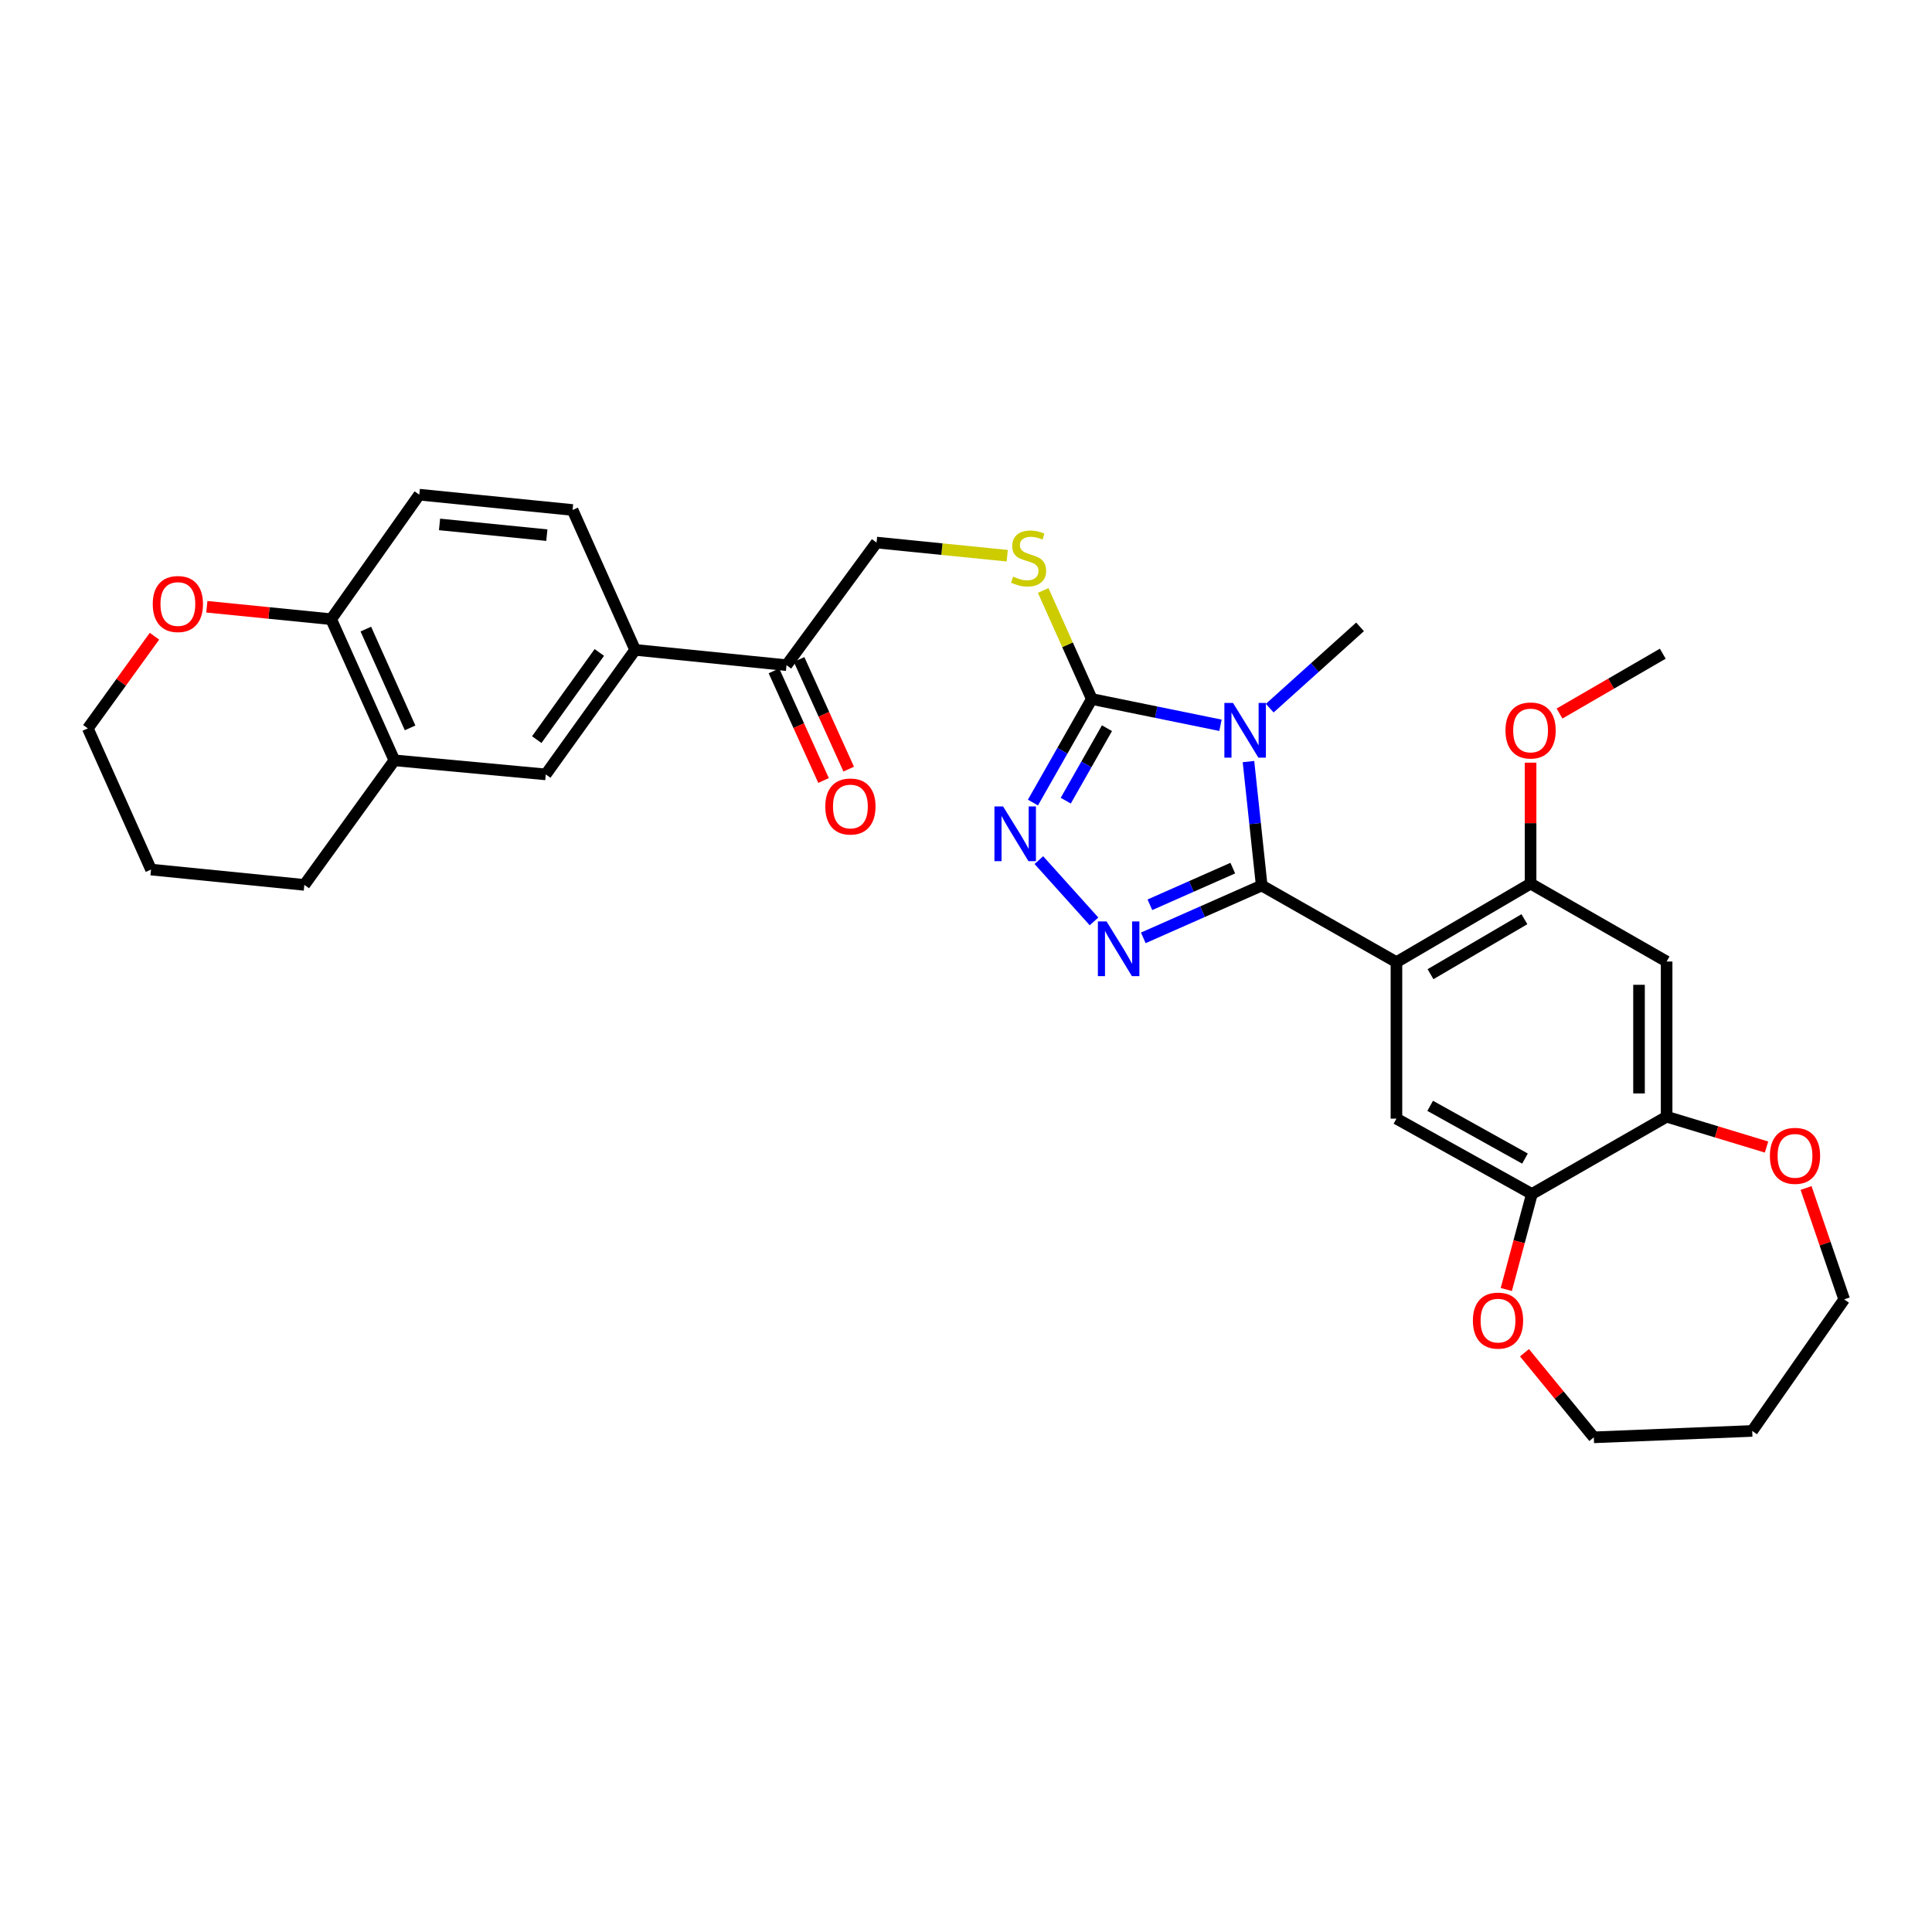 <?xml version='1.0' encoding='iso-8859-1'?>
<svg version='1.1' baseProfile='full'
              xmlns='http://www.w3.org/2000/svg'
                      xmlns:rdkit='http://www.rdkit.org/xml'
                      xmlns:xlink='http://www.w3.org/1999/xlink'
                  xml:space='preserve'
width='1000px' height='1000px' viewBox='0 0 1000 1000'>
<!-- END OF HEADER -->
<rect style='opacity:1.0;fill:#FFFFFF;stroke:none' width='1000' height='1000' x='0' y='0'> </rect>
<path class='bond-0' d='M 653.055,458.34 L 649.629,426.266' style='fill:none;fill-rule:evenodd;stroke:#000000;stroke-width:6px;stroke-linecap:butt;stroke-linejoin:miter;stroke-opacity:1' />
<path class='bond-0' d='M 649.629,426.266 L 646.204,394.191' style='fill:none;fill-rule:evenodd;stroke:#0000FF;stroke-width:6px;stroke-linecap:butt;stroke-linejoin:miter;stroke-opacity:1' />
<path class='bond-1' d='M 653.055,458.34 L 722.797,498.008' style='fill:none;fill-rule:evenodd;stroke:#000000;stroke-width:6px;stroke-linecap:butt;stroke-linejoin:miter;stroke-opacity:1' />
<path class='bond-2' d='M 653.055,458.34 L 622.411,471.889' style='fill:none;fill-rule:evenodd;stroke:#000000;stroke-width:6px;stroke-linecap:butt;stroke-linejoin:miter;stroke-opacity:1' />
<path class='bond-2' d='M 622.411,471.889 L 591.767,485.437' style='fill:none;fill-rule:evenodd;stroke:#0000FF;stroke-width:6px;stroke-linecap:butt;stroke-linejoin:miter;stroke-opacity:1' />
<path class='bond-2' d='M 638.086,449.341 L 616.635,458.825' style='fill:none;fill-rule:evenodd;stroke:#000000;stroke-width:6px;stroke-linecap:butt;stroke-linejoin:miter;stroke-opacity:1' />
<path class='bond-2' d='M 616.635,458.825 L 595.185,468.309' style='fill:none;fill-rule:evenodd;stroke:#0000FF;stroke-width:6px;stroke-linecap:butt;stroke-linejoin:miter;stroke-opacity:1' />
<path class='bond-3' d='M 631.712,375.407 L 598.414,368.611' style='fill:none;fill-rule:evenodd;stroke:#0000FF;stroke-width:6px;stroke-linecap:butt;stroke-linejoin:miter;stroke-opacity:1' />
<path class='bond-3' d='M 598.414,368.611 L 565.116,361.816' style='fill:none;fill-rule:evenodd;stroke:#000000;stroke-width:6px;stroke-linecap:butt;stroke-linejoin:miter;stroke-opacity:1' />
<path class='bond-23' d='M 657.217,366.542 L 680.588,345.504' style='fill:none;fill-rule:evenodd;stroke:#0000FF;stroke-width:6px;stroke-linecap:butt;stroke-linejoin:miter;stroke-opacity:1' />
<path class='bond-23' d='M 680.588,345.504 L 703.959,324.465' style='fill:none;fill-rule:evenodd;stroke:#000000;stroke-width:6px;stroke-linecap:butt;stroke-linejoin:miter;stroke-opacity:1' />
<path class='bond-5' d='M 722.797,498.008 L 792.23,457.356' style='fill:none;fill-rule:evenodd;stroke:#000000;stroke-width:6px;stroke-linecap:butt;stroke-linejoin:miter;stroke-opacity:1' />
<path class='bond-5' d='M 740.429,504.237 L 789.032,475.78' style='fill:none;fill-rule:evenodd;stroke:#000000;stroke-width:6px;stroke-linecap:butt;stroke-linejoin:miter;stroke-opacity:1' />
<path class='bond-6' d='M 722.797,498.008 L 722.797,579.003' style='fill:none;fill-rule:evenodd;stroke:#000000;stroke-width:6px;stroke-linecap:butt;stroke-linejoin:miter;stroke-opacity:1' />
<path class='bond-4' d='M 566.262,476.919 L 537.721,445.199' style='fill:none;fill-rule:evenodd;stroke:#0000FF;stroke-width:6px;stroke-linecap:butt;stroke-linejoin:miter;stroke-opacity:1' />
<path class='bond-10' d='M 565.116,361.816 L 552.537,333.723' style='fill:none;fill-rule:evenodd;stroke:#000000;stroke-width:6px;stroke-linecap:butt;stroke-linejoin:miter;stroke-opacity:1' />
<path class='bond-10' d='M 552.537,333.723 L 539.958,305.63' style='fill:none;fill-rule:evenodd;stroke:#CCCC00;stroke-width:6px;stroke-linecap:butt;stroke-linejoin:miter;stroke-opacity:1' />
<path class='bond-32' d='M 565.116,361.816 L 549.882,388.608' style='fill:none;fill-rule:evenodd;stroke:#000000;stroke-width:6px;stroke-linecap:butt;stroke-linejoin:miter;stroke-opacity:1' />
<path class='bond-32' d='M 549.882,388.608 L 534.648,415.401' style='fill:none;fill-rule:evenodd;stroke:#0000FF;stroke-width:6px;stroke-linecap:butt;stroke-linejoin:miter;stroke-opacity:1' />
<path class='bond-32' d='M 572.963,376.914 L 562.299,395.668' style='fill:none;fill-rule:evenodd;stroke:#000000;stroke-width:6px;stroke-linecap:butt;stroke-linejoin:miter;stroke-opacity:1' />
<path class='bond-32' d='M 562.299,395.668 L 551.635,414.423' style='fill:none;fill-rule:evenodd;stroke:#0000FF;stroke-width:6px;stroke-linecap:butt;stroke-linejoin:miter;stroke-opacity:1' />
<path class='bond-7' d='M 792.23,457.356 L 862.64,497.683' style='fill:none;fill-rule:evenodd;stroke:#000000;stroke-width:6px;stroke-linecap:butt;stroke-linejoin:miter;stroke-opacity:1' />
<path class='bond-24' d='M 792.23,457.356 L 792.23,426.056' style='fill:none;fill-rule:evenodd;stroke:#000000;stroke-width:6px;stroke-linecap:butt;stroke-linejoin:miter;stroke-opacity:1' />
<path class='bond-24' d='M 792.23,426.056 L 792.23,394.755' style='fill:none;fill-rule:evenodd;stroke:#FF0000;stroke-width:6px;stroke-linecap:butt;stroke-linejoin:miter;stroke-opacity:1' />
<path class='bond-8' d='M 722.797,579.003 L 792.897,618.013' style='fill:none;fill-rule:evenodd;stroke:#000000;stroke-width:6px;stroke-linecap:butt;stroke-linejoin:miter;stroke-opacity:1' />
<path class='bond-8' d='M 740.258,572.374 L 789.328,599.68' style='fill:none;fill-rule:evenodd;stroke:#000000;stroke-width:6px;stroke-linecap:butt;stroke-linejoin:miter;stroke-opacity:1' />
<path class='bond-33' d='M 862.64,497.683 L 862.64,578.011' style='fill:none;fill-rule:evenodd;stroke:#000000;stroke-width:6px;stroke-linecap:butt;stroke-linejoin:miter;stroke-opacity:1' />
<path class='bond-33' d='M 848.356,509.732 L 848.356,565.962' style='fill:none;fill-rule:evenodd;stroke:#000000;stroke-width:6px;stroke-linecap:butt;stroke-linejoin:miter;stroke-opacity:1' />
<path class='bond-9' d='M 792.897,618.013 L 862.64,578.011' style='fill:none;fill-rule:evenodd;stroke:#000000;stroke-width:6px;stroke-linecap:butt;stroke-linejoin:miter;stroke-opacity:1' />
<path class='bond-16' d='M 792.897,618.013 L 786.277,642.731' style='fill:none;fill-rule:evenodd;stroke:#000000;stroke-width:6px;stroke-linecap:butt;stroke-linejoin:miter;stroke-opacity:1' />
<path class='bond-16' d='M 786.277,642.731 L 779.657,667.448' style='fill:none;fill-rule:evenodd;stroke:#FF0000;stroke-width:6px;stroke-linecap:butt;stroke-linejoin:miter;stroke-opacity:1' />
<path class='bond-17' d='M 862.64,578.011 L 888.496,585.86' style='fill:none;fill-rule:evenodd;stroke:#000000;stroke-width:6px;stroke-linecap:butt;stroke-linejoin:miter;stroke-opacity:1' />
<path class='bond-17' d='M 888.496,585.86 L 914.353,593.709' style='fill:none;fill-rule:evenodd;stroke:#FF0000;stroke-width:6px;stroke-linecap:butt;stroke-linejoin:miter;stroke-opacity:1' />
<path class='bond-18' d='M 521.342,287.636 L 487.524,284.232' style='fill:none;fill-rule:evenodd;stroke:#CCCC00;stroke-width:6px;stroke-linecap:butt;stroke-linejoin:miter;stroke-opacity:1' />
<path class='bond-18' d='M 487.524,284.232 L 453.706,280.829' style='fill:none;fill-rule:evenodd;stroke:#000000;stroke-width:6px;stroke-linecap:butt;stroke-linejoin:miter;stroke-opacity:1' />
<path class='bond-11' d='M 328.75,336.368 L 407.102,344.295' style='fill:none;fill-rule:evenodd;stroke:#000000;stroke-width:6px;stroke-linecap:butt;stroke-linejoin:miter;stroke-opacity:1' />
<path class='bond-12' d='M 328.75,336.368 L 282.488,400.826' style='fill:none;fill-rule:evenodd;stroke:#000000;stroke-width:6px;stroke-linecap:butt;stroke-linejoin:miter;stroke-opacity:1' />
<path class='bond-12' d='M 310.207,337.708 L 277.823,382.829' style='fill:none;fill-rule:evenodd;stroke:#000000;stroke-width:6px;stroke-linecap:butt;stroke-linejoin:miter;stroke-opacity:1' />
<path class='bond-20' d='M 328.75,336.368 L 296.366,263.967' style='fill:none;fill-rule:evenodd;stroke:#000000;stroke-width:6px;stroke-linecap:butt;stroke-linejoin:miter;stroke-opacity:1' />
<path class='bond-13' d='M 282.488,400.826 L 204.135,393.549' style='fill:none;fill-rule:evenodd;stroke:#000000;stroke-width:6px;stroke-linecap:butt;stroke-linejoin:miter;stroke-opacity:1' />
<path class='bond-28' d='M 204.135,393.549 L 157.532,458.015' style='fill:none;fill-rule:evenodd;stroke:#000000;stroke-width:6px;stroke-linecap:butt;stroke-linejoin:miter;stroke-opacity:1' />
<path class='bond-35' d='M 204.135,393.549 L 171.41,320.497' style='fill:none;fill-rule:evenodd;stroke:#000000;stroke-width:6px;stroke-linecap:butt;stroke-linejoin:miter;stroke-opacity:1' />
<path class='bond-35' d='M 212.262,376.752 L 189.354,325.616' style='fill:none;fill-rule:evenodd;stroke:#000000;stroke-width:6px;stroke-linecap:butt;stroke-linejoin:miter;stroke-opacity:1' />
<path class='bond-14' d='M 407.102,344.295 L 453.706,280.829' style='fill:none;fill-rule:evenodd;stroke:#000000;stroke-width:6px;stroke-linecap:butt;stroke-linejoin:miter;stroke-opacity:1' />
<path class='bond-21' d='M 400.596,347.239 L 413.435,375.611' style='fill:none;fill-rule:evenodd;stroke:#000000;stroke-width:6px;stroke-linecap:butt;stroke-linejoin:miter;stroke-opacity:1' />
<path class='bond-21' d='M 413.435,375.611 L 426.274,403.982' style='fill:none;fill-rule:evenodd;stroke:#FF0000;stroke-width:6px;stroke-linecap:butt;stroke-linejoin:miter;stroke-opacity:1' />
<path class='bond-21' d='M 413.609,341.351 L 426.448,369.722' style='fill:none;fill-rule:evenodd;stroke:#000000;stroke-width:6px;stroke-linecap:butt;stroke-linejoin:miter;stroke-opacity:1' />
<path class='bond-21' d='M 426.448,369.722 L 439.287,398.093' style='fill:none;fill-rule:evenodd;stroke:#FF0000;stroke-width:6px;stroke-linecap:butt;stroke-linejoin:miter;stroke-opacity:1' />
<path class='bond-15' d='M 171.41,320.497 L 217.022,256.039' style='fill:none;fill-rule:evenodd;stroke:#000000;stroke-width:6px;stroke-linecap:butt;stroke-linejoin:miter;stroke-opacity:1' />
<path class='bond-19' d='M 171.41,320.497 L 139.235,317.279' style='fill:none;fill-rule:evenodd;stroke:#000000;stroke-width:6px;stroke-linecap:butt;stroke-linejoin:miter;stroke-opacity:1' />
<path class='bond-19' d='M 139.235,317.279 L 107.06,314.062' style='fill:none;fill-rule:evenodd;stroke:#FF0000;stroke-width:6px;stroke-linecap:butt;stroke-linejoin:miter;stroke-opacity:1' />
<path class='bond-27' d='M 789.069,700.178 L 807.012,722.069' style='fill:none;fill-rule:evenodd;stroke:#FF0000;stroke-width:6px;stroke-linecap:butt;stroke-linejoin:miter;stroke-opacity:1' />
<path class='bond-27' d='M 807.012,722.069 L 824.955,743.961' style='fill:none;fill-rule:evenodd;stroke:#000000;stroke-width:6px;stroke-linecap:butt;stroke-linejoin:miter;stroke-opacity:1' />
<path class='bond-26' d='M 934.814,614.908 L 944.68,643.73' style='fill:none;fill-rule:evenodd;stroke:#FF0000;stroke-width:6px;stroke-linecap:butt;stroke-linejoin:miter;stroke-opacity:1' />
<path class='bond-26' d='M 944.68,643.73 L 954.545,672.551' style='fill:none;fill-rule:evenodd;stroke:#000000;stroke-width:6px;stroke-linecap:butt;stroke-linejoin:miter;stroke-opacity:1' />
<path class='bond-29' d='M 79.955,329.311 L 62.705,353.165' style='fill:none;fill-rule:evenodd;stroke:#FF0000;stroke-width:6px;stroke-linecap:butt;stroke-linejoin:miter;stroke-opacity:1' />
<path class='bond-29' d='M 62.705,353.165 L 45.455,377.02' style='fill:none;fill-rule:evenodd;stroke:#000000;stroke-width:6px;stroke-linecap:butt;stroke-linejoin:miter;stroke-opacity:1' />
<path class='bond-22' d='M 296.366,263.967 L 217.022,256.039' style='fill:none;fill-rule:evenodd;stroke:#000000;stroke-width:6px;stroke-linecap:butt;stroke-linejoin:miter;stroke-opacity:1' />
<path class='bond-22' d='M 283.045,276.99 L 227.504,271.441' style='fill:none;fill-rule:evenodd;stroke:#000000;stroke-width:6px;stroke-linecap:butt;stroke-linejoin:miter;stroke-opacity:1' />
<path class='bond-30' d='M 807.208,369.33 L 833.928,353.841' style='fill:none;fill-rule:evenodd;stroke:#FF0000;stroke-width:6px;stroke-linecap:butt;stroke-linejoin:miter;stroke-opacity:1' />
<path class='bond-30' d='M 833.928,353.841 L 860.648,338.352' style='fill:none;fill-rule:evenodd;stroke:#000000;stroke-width:6px;stroke-linecap:butt;stroke-linejoin:miter;stroke-opacity:1' />
<path class='bond-25' d='M 906.942,740.652 L 824.955,743.961' style='fill:none;fill-rule:evenodd;stroke:#000000;stroke-width:6px;stroke-linecap:butt;stroke-linejoin:miter;stroke-opacity:1' />
<path class='bond-34' d='M 906.942,740.652 L 954.545,672.551' style='fill:none;fill-rule:evenodd;stroke:#000000;stroke-width:6px;stroke-linecap:butt;stroke-linejoin:miter;stroke-opacity:1' />
<path class='bond-31' d='M 157.532,458.015 L 78.171,450.087' style='fill:none;fill-rule:evenodd;stroke:#000000;stroke-width:6px;stroke-linecap:butt;stroke-linejoin:miter;stroke-opacity:1' />
<path class='bond-36' d='M 45.455,377.02 L 78.171,450.087' style='fill:none;fill-rule:evenodd;stroke:#000000;stroke-width:6px;stroke-linecap:butt;stroke-linejoin:miter;stroke-opacity:1' />
<path  class='atom-1' d='M 638.217 363.852
L 647.497 378.852
Q 648.417 380.332, 649.897 383.012
Q 651.377 385.692, 651.457 385.852
L 651.457 363.852
L 655.217 363.852
L 655.217 392.172
L 651.337 392.172
L 641.377 375.772
Q 640.217 373.852, 638.977 371.652
Q 637.777 369.452, 637.417 368.772
L 637.417 392.172
L 633.737 392.172
L 633.737 363.852
L 638.217 363.852
' fill='#0000FF'/>
<path  class='atom-3' d='M 572.743 476.921
L 582.023 491.921
Q 582.943 493.401, 584.423 496.081
Q 585.903 498.761, 585.983 498.921
L 585.983 476.921
L 589.743 476.921
L 589.743 505.241
L 585.863 505.241
L 575.903 488.841
Q 574.743 486.921, 573.503 484.721
Q 572.303 482.521, 571.943 481.841
L 571.943 505.241
L 568.263 505.241
L 568.263 476.921
L 572.743 476.921
' fill='#0000FF'/>
<path  class='atom-5' d='M 519.196 417.407
L 528.476 432.407
Q 529.396 433.887, 530.876 436.567
Q 532.356 439.247, 532.436 439.407
L 532.436 417.407
L 536.196 417.407
L 536.196 445.727
L 532.316 445.727
L 522.356 429.327
Q 521.196 427.407, 519.956 425.207
Q 518.756 423.007, 518.396 422.327
L 518.396 445.727
L 514.716 445.727
L 514.716 417.407
L 519.196 417.407
' fill='#0000FF'/>
<path  class='atom-11' d='M 524.4 298.468
Q 524.72 298.588, 526.04 299.148
Q 527.36 299.708, 528.8 300.068
Q 530.28 300.388, 531.72 300.388
Q 534.4 300.388, 535.96 299.108
Q 537.52 297.788, 537.52 295.508
Q 537.52 293.948, 536.72 292.988
Q 535.96 292.028, 534.76 291.508
Q 533.56 290.988, 531.56 290.388
Q 529.04 289.628, 527.52 288.908
Q 526.04 288.188, 524.96 286.668
Q 523.92 285.148, 523.92 282.588
Q 523.92 279.028, 526.32 276.828
Q 528.76 274.628, 533.56 274.628
Q 536.84 274.628, 540.56 276.188
L 539.64 279.268
Q 536.24 277.868, 533.68 277.868
Q 530.92 277.868, 529.4 279.028
Q 527.88 280.148, 527.92 282.108
Q 527.92 283.628, 528.68 284.548
Q 529.48 285.468, 530.6 285.988
Q 531.76 286.508, 533.68 287.108
Q 536.24 287.908, 537.76 288.708
Q 539.28 289.508, 540.36 291.148
Q 541.48 292.748, 541.48 295.508
Q 541.48 299.428, 538.84 301.548
Q 536.24 303.628, 531.88 303.628
Q 529.36 303.628, 527.44 303.068
Q 525.56 302.548, 523.32 301.628
L 524.4 298.468
' fill='#CCCC00'/>
<path  class='atom-17' d='M 762.368 683.542
Q 762.368 676.742, 765.728 672.942
Q 769.088 669.142, 775.368 669.142
Q 781.648 669.142, 785.008 672.942
Q 788.368 676.742, 788.368 683.542
Q 788.368 690.422, 784.968 694.342
Q 781.568 698.222, 775.368 698.222
Q 769.128 698.222, 765.728 694.342
Q 762.368 690.462, 762.368 683.542
M 775.368 695.022
Q 779.688 695.022, 782.008 692.142
Q 784.368 689.222, 784.368 683.542
Q 784.368 677.982, 782.008 675.182
Q 779.688 672.342, 775.368 672.342
Q 771.048 672.342, 768.688 675.142
Q 766.368 677.942, 766.368 683.542
Q 766.368 689.262, 768.688 692.142
Q 771.048 695.022, 775.368 695.022
' fill='#FF0000'/>
<path  class='atom-18' d='M 916.089 598.263
Q 916.089 591.463, 919.449 587.663
Q 922.809 583.863, 929.089 583.863
Q 935.369 583.863, 938.729 587.663
Q 942.089 591.463, 942.089 598.263
Q 942.089 605.143, 938.689 609.063
Q 935.289 612.943, 929.089 612.943
Q 922.849 612.943, 919.449 609.063
Q 916.089 605.183, 916.089 598.263
M 929.089 609.743
Q 933.409 609.743, 935.729 606.863
Q 938.089 603.943, 938.089 598.263
Q 938.089 592.703, 935.729 589.903
Q 933.409 587.063, 929.089 587.063
Q 924.769 587.063, 922.409 589.863
Q 920.089 592.663, 920.089 598.263
Q 920.089 603.983, 922.409 606.863
Q 924.769 609.743, 929.089 609.743
' fill='#FF0000'/>
<path  class='atom-20' d='M 79.066 312.642
Q 79.066 305.842, 82.426 302.042
Q 85.786 298.242, 92.066 298.242
Q 98.346 298.242, 101.706 302.042
Q 105.066 305.842, 105.066 312.642
Q 105.066 319.522, 101.666 323.442
Q 98.266 327.322, 92.066 327.322
Q 85.826 327.322, 82.426 323.442
Q 79.066 319.562, 79.066 312.642
M 92.066 324.122
Q 96.386 324.122, 98.706 321.242
Q 101.066 318.322, 101.066 312.642
Q 101.066 307.082, 98.706 304.282
Q 96.386 301.442, 92.066 301.442
Q 87.746 301.442, 85.386 304.242
Q 83.066 307.042, 83.066 312.642
Q 83.066 318.362, 85.386 321.242
Q 87.746 324.122, 92.066 324.122
' fill='#FF0000'/>
<path  class='atom-22' d='M 427.168 417.443
Q 427.168 410.643, 430.528 406.843
Q 433.888 403.043, 440.168 403.043
Q 446.448 403.043, 449.808 406.843
Q 453.168 410.643, 453.168 417.443
Q 453.168 424.323, 449.768 428.243
Q 446.368 432.123, 440.168 432.123
Q 433.928 432.123, 430.528 428.243
Q 427.168 424.363, 427.168 417.443
M 440.168 428.923
Q 444.488 428.923, 446.808 426.043
Q 449.168 423.123, 449.168 417.443
Q 449.168 411.883, 446.808 409.083
Q 444.488 406.243, 440.168 406.243
Q 435.848 406.243, 433.488 409.043
Q 431.168 411.843, 431.168 417.443
Q 431.168 423.163, 433.488 426.043
Q 435.848 428.923, 440.168 428.923
' fill='#FF0000'/>
<path  class='atom-25' d='M 779.23 378.092
Q 779.23 371.292, 782.59 367.492
Q 785.95 363.692, 792.23 363.692
Q 798.51 363.692, 801.87 367.492
Q 805.23 371.292, 805.23 378.092
Q 805.23 384.972, 801.83 388.892
Q 798.43 392.772, 792.23 392.772
Q 785.99 392.772, 782.59 388.892
Q 779.23 385.012, 779.23 378.092
M 792.23 389.572
Q 796.55 389.572, 798.87 386.692
Q 801.23 383.772, 801.23 378.092
Q 801.23 372.532, 798.87 369.732
Q 796.55 366.892, 792.23 366.892
Q 787.91 366.892, 785.55 369.692
Q 783.23 372.492, 783.23 378.092
Q 783.23 383.812, 785.55 386.692
Q 787.91 389.572, 792.23 389.572
' fill='#FF0000'/>
</svg>
